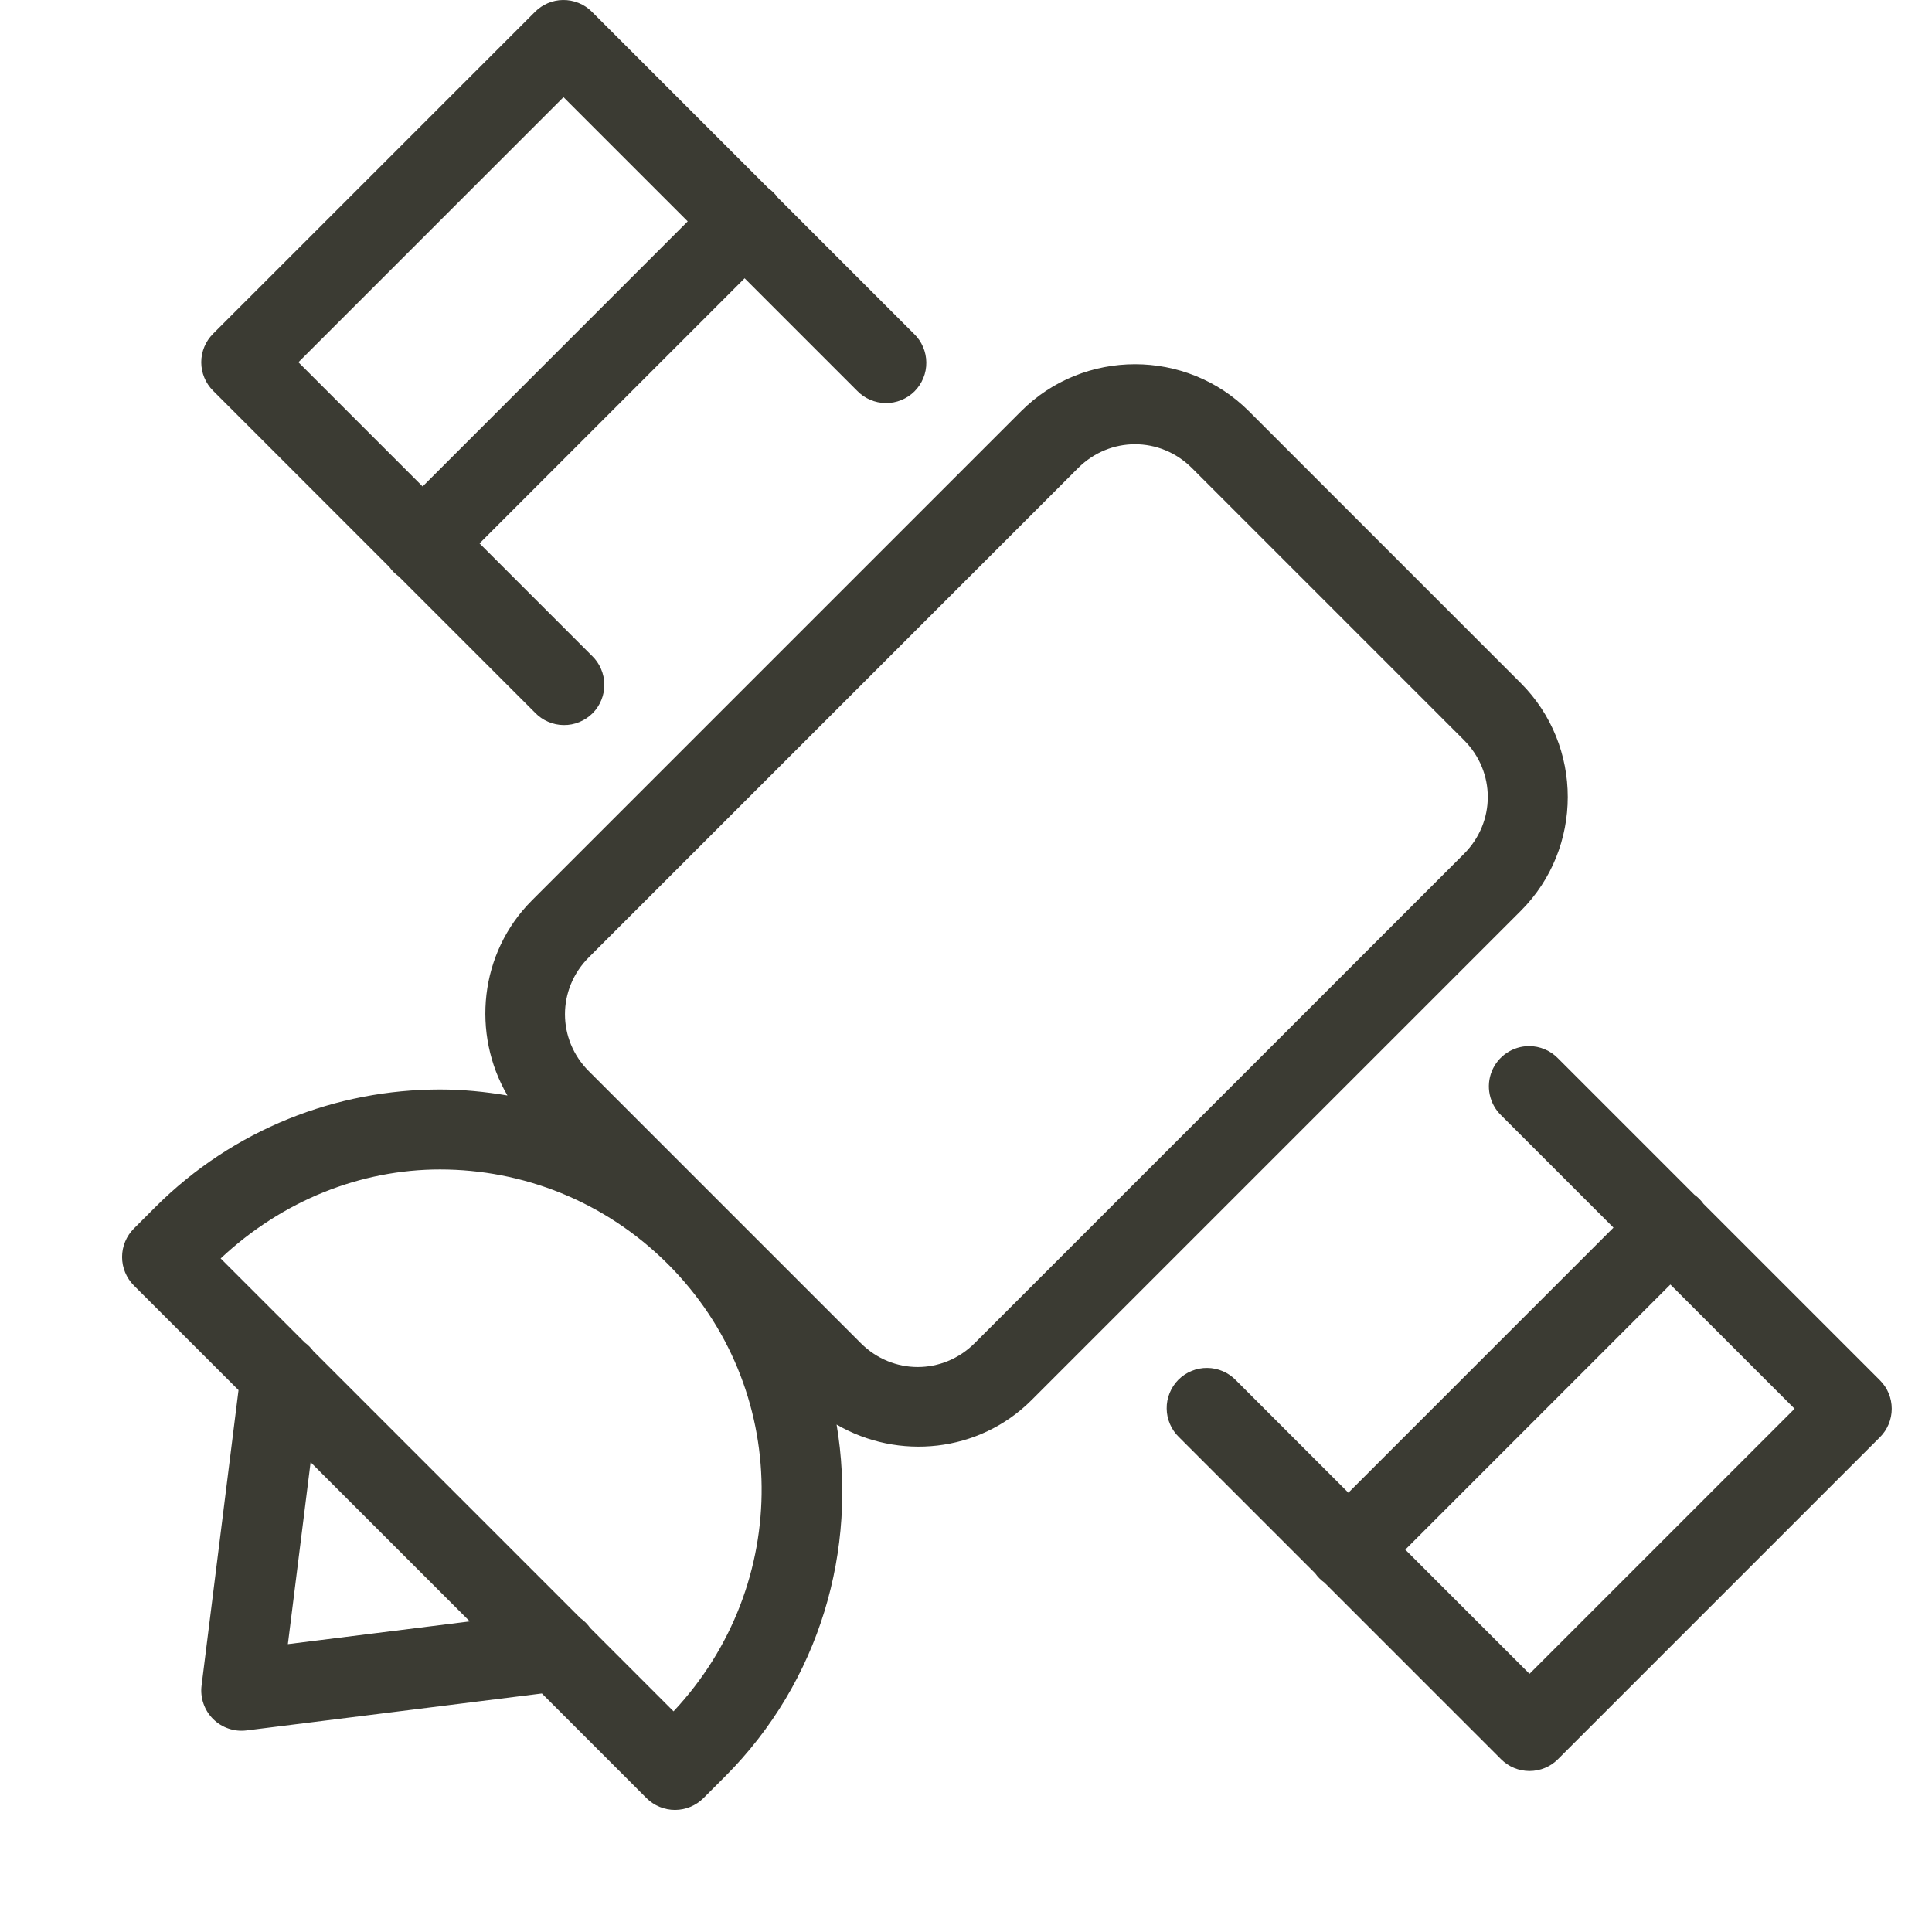 <svg width="48" height="48" viewBox="0 0 48 48" fill="none" xmlns="http://www.w3.org/2000/svg">
<g clip-path="url(#clip0_119_16130)">
<path d="M13.984 -4.79079e-06C13.725 0.004 13.477 0.109 13.293 0.293L5.293 8.293C5.106 8.481 5 8.735 5 9C5 9.265 5.106 9.519 5.293 9.707L9.676 14.09C9.739 14.179 9.817 14.257 9.906 14.32L13.293 17.707C13.385 17.803 13.495 17.88 13.618 17.932C13.74 17.985 13.871 18.013 14.004 18.014C14.137 18.016 14.269 17.991 14.392 17.94C14.516 17.89 14.627 17.816 14.722 17.722C14.816 17.628 14.89 17.516 14.94 17.392C14.991 17.269 15.016 17.137 15.014 17.004C15.013 16.871 14.985 16.74 14.932 16.618C14.88 16.495 14.803 16.385 14.707 16.293L11.914 13.5L18.5 6.914L21.293 9.707C21.385 9.803 21.495 9.88 21.618 9.932C21.74 9.985 21.871 10.013 22.004 10.014C22.137 10.016 22.269 9.991 22.392 9.94C22.516 9.89 22.628 9.816 22.722 9.722C22.816 9.627 22.89 9.516 22.94 9.392C22.991 9.269 23.016 9.137 23.014 9.004C23.013 8.871 22.985 8.74 22.932 8.618C22.88 8.495 22.803 8.385 22.707 8.293L19.324 4.91C19.261 4.821 19.183 4.743 19.094 4.68L14.707 0.293C14.612 0.198 14.5 0.123 14.375 0.073C14.251 0.023 14.118 -0.002 13.984 -4.79079e-06ZM14 2.414L17.086 5.5L10.5 12.086L7.414 9L14 2.414ZM28.199 9.049C27.173 9.049 26.148 9.438 25.371 10.215L13.215 22.371C11.907 23.679 11.714 25.686 12.607 27.217C12.053 27.123 11.493 27.068 10.932 27.068C8.369 27.068 5.807 28.043 3.857 29.992L3.326 30.523C3.139 30.711 3.033 30.965 3.033 31.23C3.033 31.496 3.139 31.75 3.326 31.938L5.926 34.537L5.008 41.877C4.989 42.028 5.005 42.181 5.055 42.325C5.104 42.469 5.186 42.599 5.293 42.707C5.401 42.814 5.531 42.896 5.675 42.945C5.819 42.995 5.972 43.011 6.123 42.992L13.463 42.074L16.062 44.674C16.25 44.861 16.504 44.967 16.77 44.967C17.035 44.967 17.289 44.861 17.477 44.674L18.008 44.143C20.384 41.767 21.305 38.48 20.785 35.393C22.316 36.285 24.322 36.093 25.629 34.785L37.785 22.629C39.339 21.075 39.339 18.527 37.785 16.973L31.027 10.215C30.25 9.438 29.225 9.049 28.199 9.049ZM28.199 11.037C28.709 11.037 29.218 11.234 29.613 11.629L36.371 18.387C37.161 19.177 37.161 20.425 36.371 21.215L24.215 33.371C23.425 34.161 22.177 34.161 21.387 33.371L18.008 29.992L14.629 26.613C13.839 25.823 13.839 24.575 14.629 23.785L26.785 11.629C27.18 11.234 27.69 11.037 28.199 11.037ZM37.99 25.99C37.791 25.99 37.597 26.05 37.432 26.161C37.267 26.272 37.139 26.43 37.064 26.614C36.989 26.798 36.971 27.001 37.012 27.195C37.053 27.39 37.15 27.568 37.293 27.707L40.086 30.5L33.5 37.086L30.707 34.293C30.615 34.197 30.505 34.12 30.382 34.068C30.26 34.015 30.129 33.987 29.996 33.986C29.863 33.984 29.731 34.009 29.608 34.06C29.484 34.11 29.372 34.184 29.278 34.278C29.184 34.373 29.11 34.484 29.06 34.608C29.009 34.731 28.984 34.863 28.986 34.996C28.987 35.129 29.015 35.26 29.068 35.382C29.12 35.505 29.197 35.615 29.293 35.707L32.676 39.09C32.739 39.179 32.817 39.257 32.906 39.32L37.293 43.707C37.48 43.895 37.735 44 38 44C38.265 44 38.52 43.895 38.707 43.707L46.707 35.707C46.895 35.52 47 35.265 47 35C47 34.735 46.895 34.48 46.707 34.293L42.324 29.91C42.261 29.821 42.183 29.743 42.094 29.68L38.707 26.293C38.614 26.197 38.502 26.121 38.379 26.069C38.256 26.017 38.124 25.99 37.99 25.99ZM10.932 29.055C12.979 29.055 15.026 29.839 16.594 31.406C19.666 34.479 19.684 39.372 16.734 42.518L14.664 40.447C14.597 40.352 14.514 40.268 14.418 40.201L7.783 33.566C7.723 33.485 7.652 33.413 7.57 33.353L5.482 31.266C7.023 29.821 8.966 29.055 10.932 29.055ZM41.5 31.914L44.586 35L38 41.586L34.914 38.5L41.5 31.914ZM7.717 36.328L11.672 40.283L7.152 40.848L7.717 36.328Z" fill="#3B3B33"/>
</g>
<defs>
<clipPath id="clip0_119_16130">
<rect width="48" height="48" fill="white"/>
</clipPath>
</defs>
</svg>
